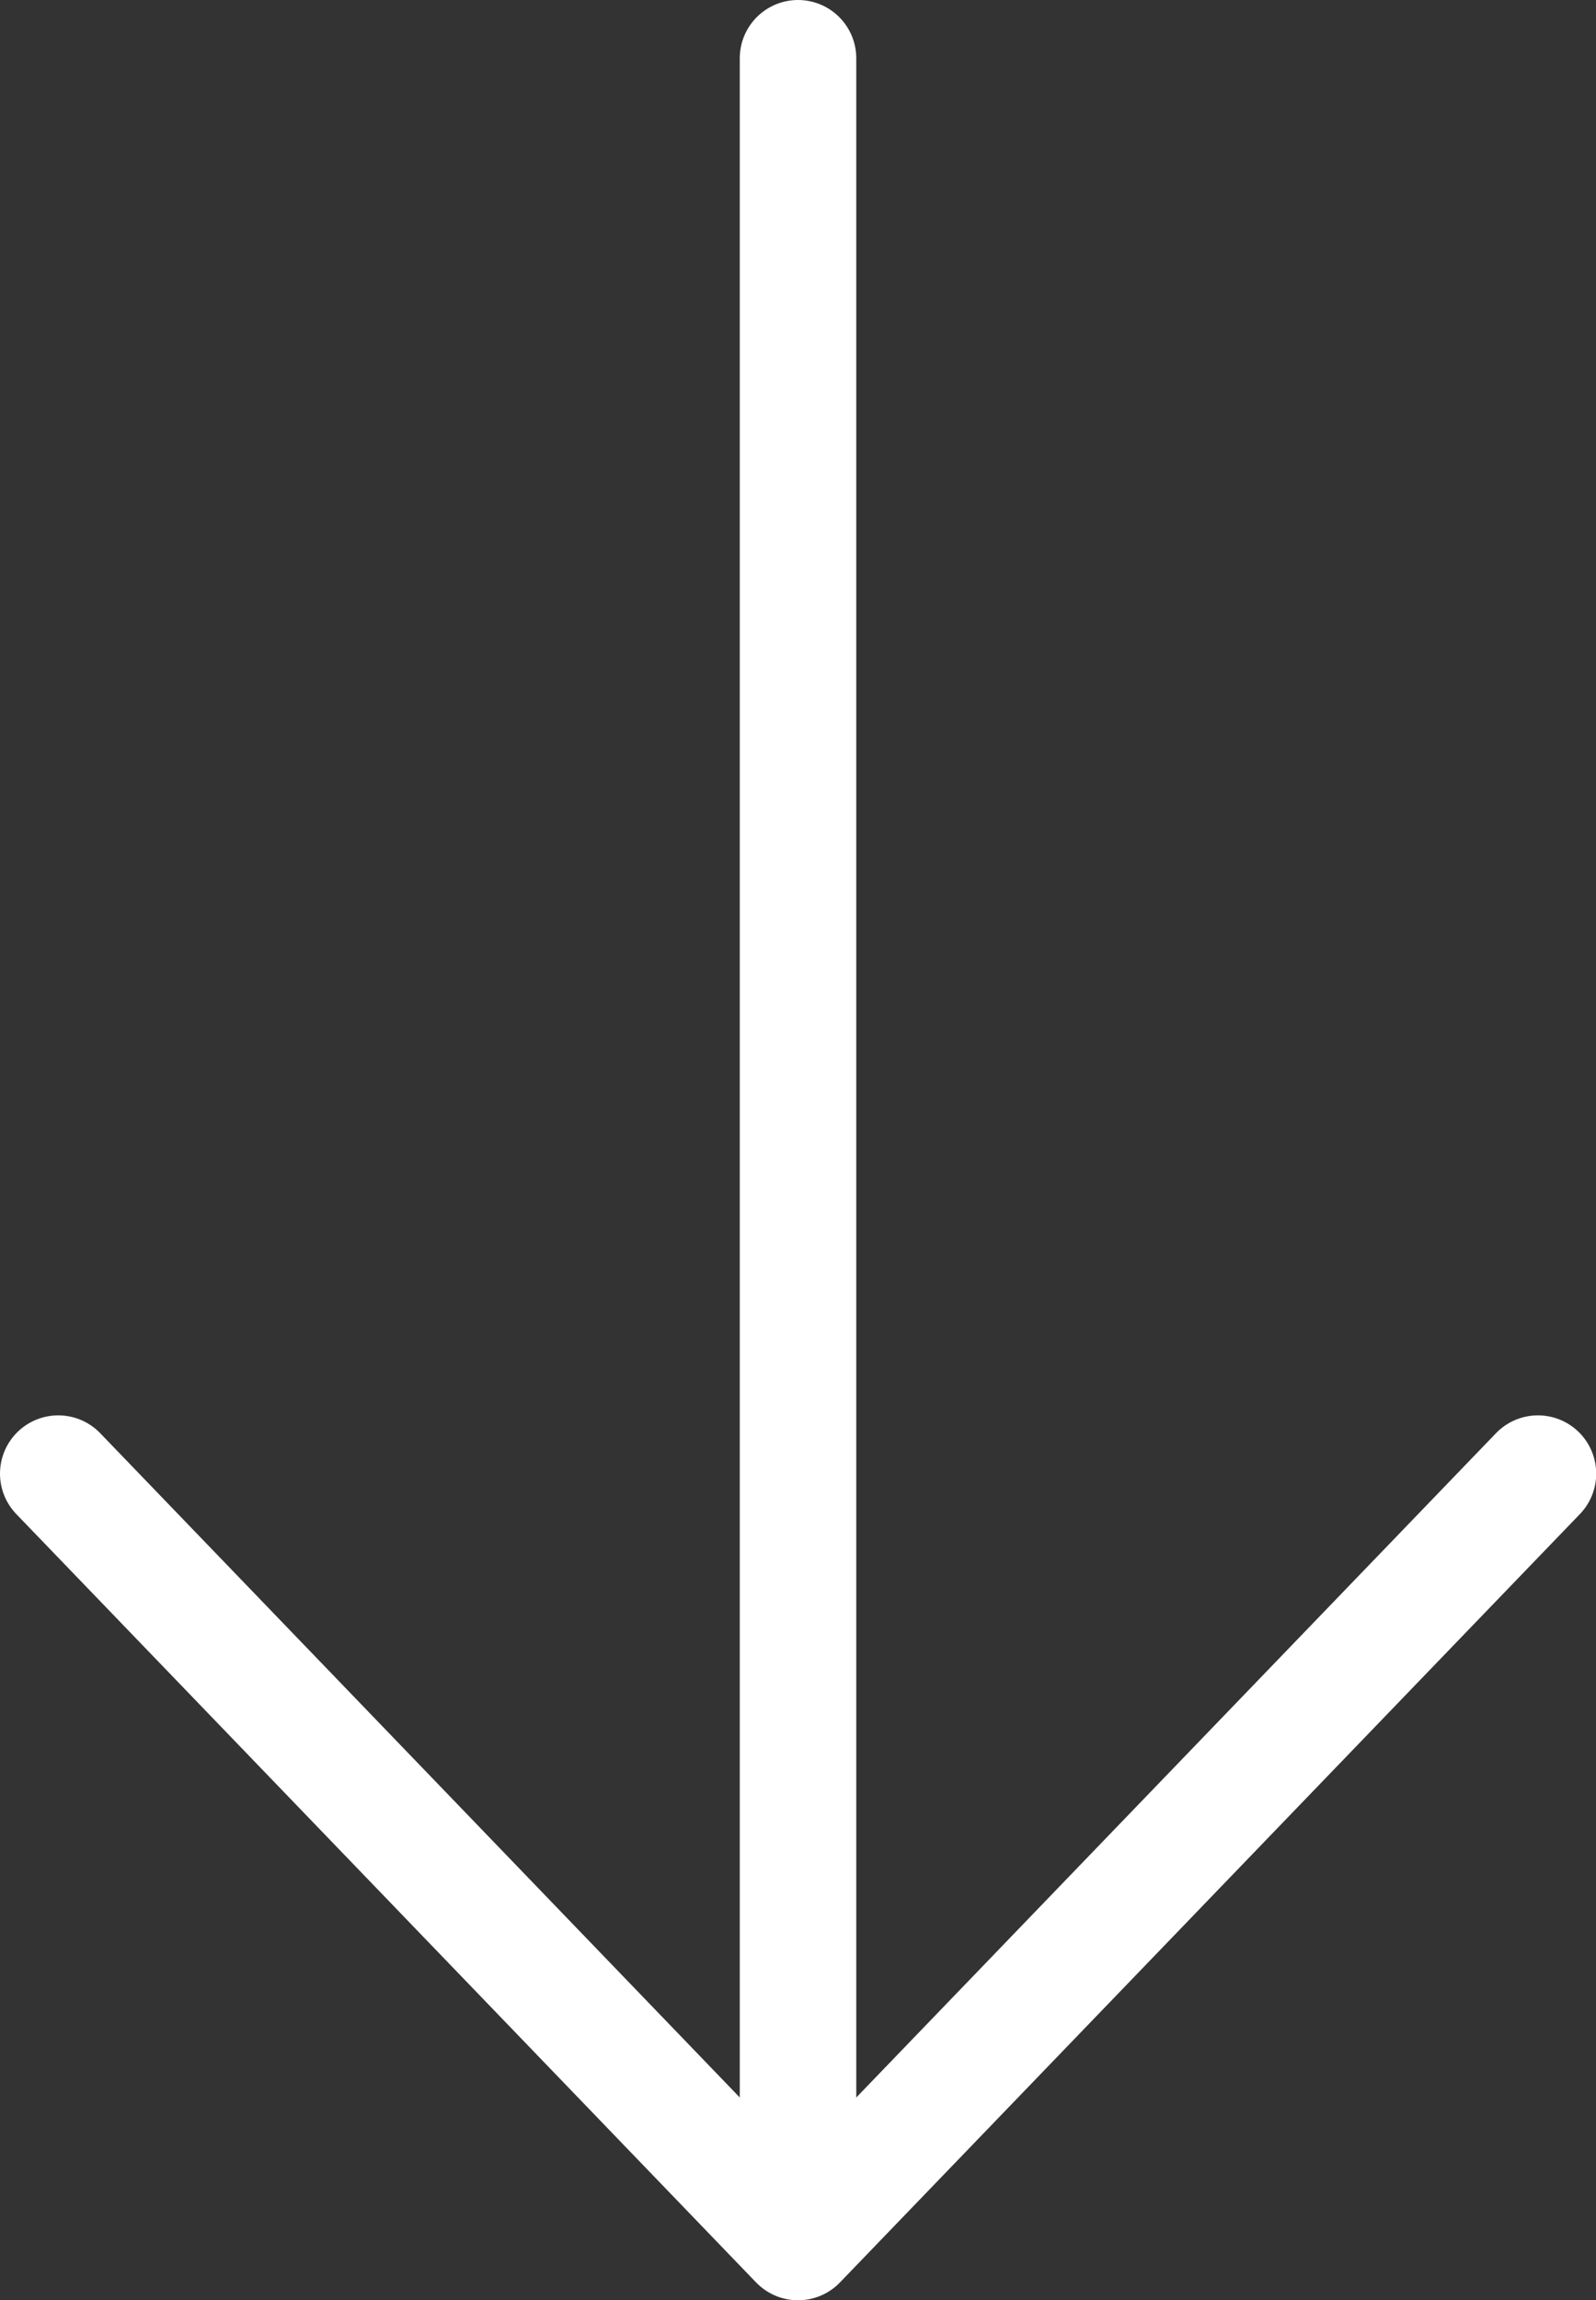 <?xml version="1.0" encoding="UTF-8"?> <svg xmlns="http://www.w3.org/2000/svg" xmlns:xlink="http://www.w3.org/1999/xlink" width="41.095" height="59.2" viewBox="0 0 41.095 59.2"><rect x="0" y="0" width="41.095" height="59.2" fill="#333333" stroke="none"/><defs><clipPath id="clip-path"><path id="Pfad_4442" data-name="Pfad 4442" d="M0,0H41.1V-59.2H0Z" fill="none"></path></clipPath></defs><g id="Gruppe_5112" data-name="Gruppe 5112" transform="translate(0 59.2)"><g id="Gruppe_5111" data-name="Gruppe 5111" clip-path="url(#clip-path)"><g id="Gruppe_5109" data-name="Gruppe 5109" transform="translate(1.5 -21.274)"><path id="Pfad_4440" data-name="Pfad 4440" d="M0,0,19.048,19.774,38.1,0" fill="none" stroke="#fff" stroke-linecap="round" stroke-linejoin="round" stroke-width="3"></path></g><g id="Gruppe_5110" data-name="Gruppe 5110" transform="translate(20.548 -57.7)"><path id="Pfad_4441" data-name="Pfad 4441" d="M0,0V56" fill="none" stroke="#fff" stroke-linecap="round" stroke-linejoin="round" stroke-width="3"></path></g></g></g></svg> 